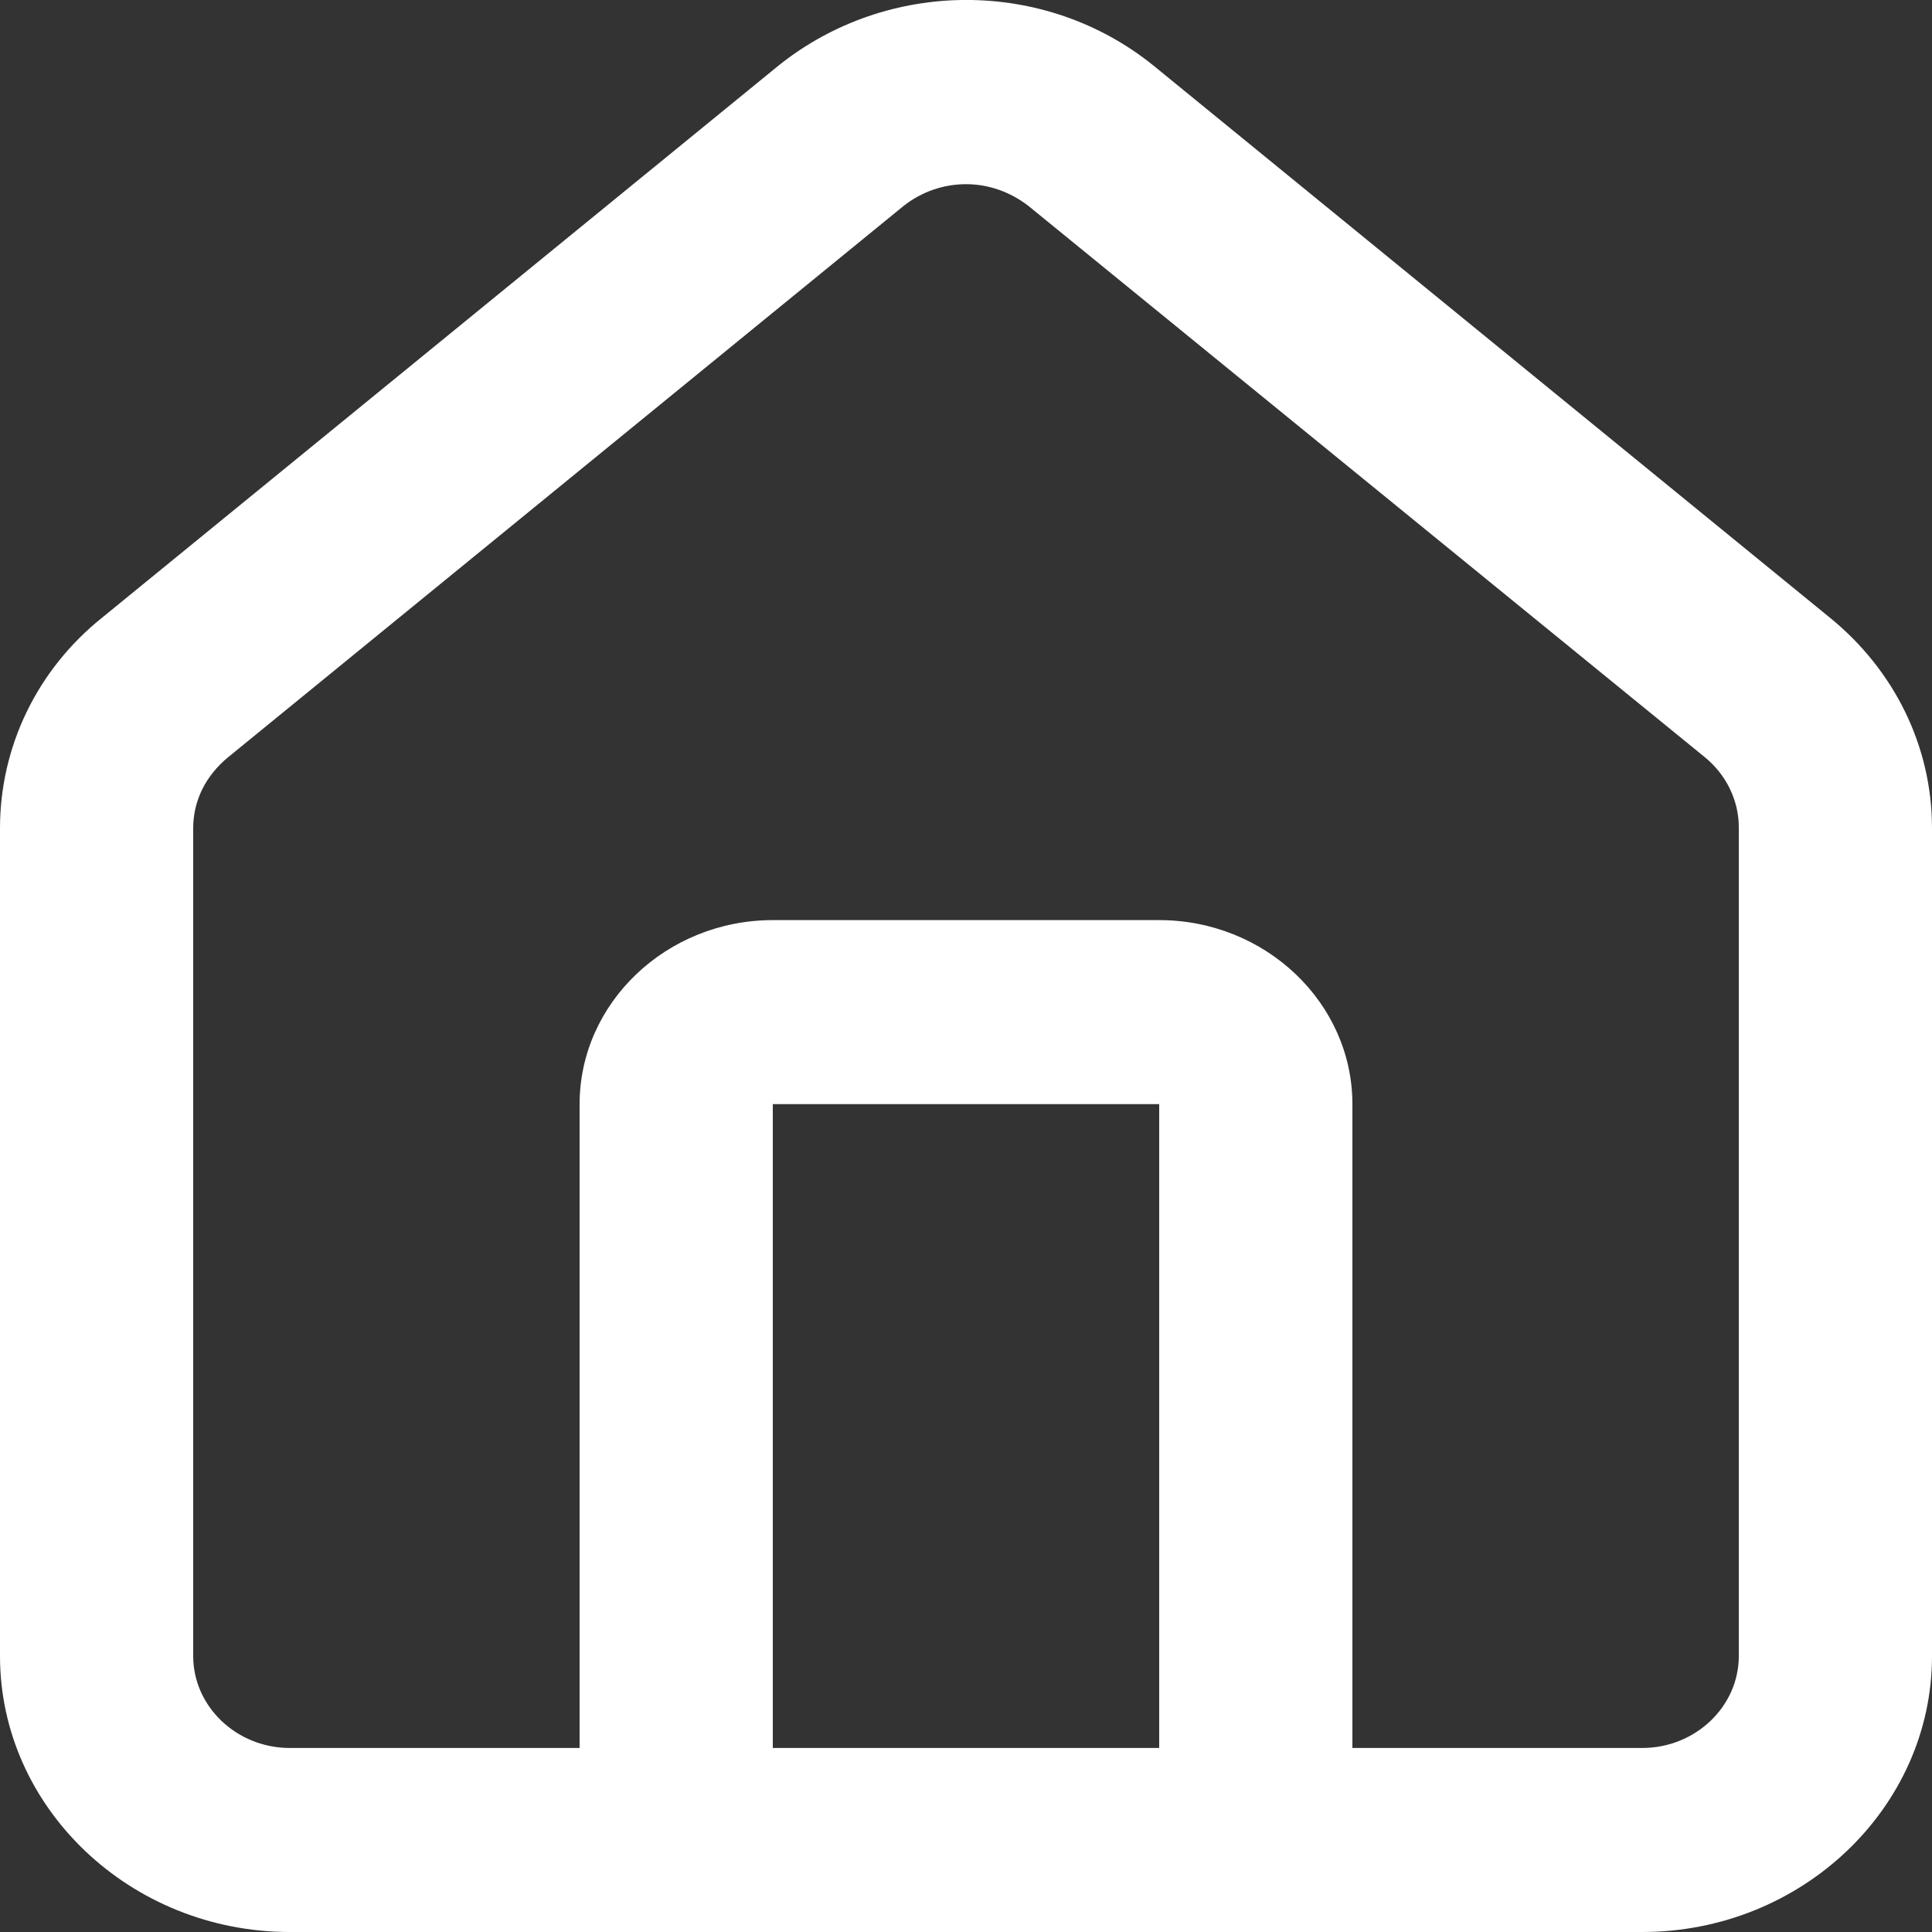 <svg width="12" height="12" viewBox="0 0 12 12" fill="none" xmlns="http://www.w3.org/2000/svg">
<rect x="0" y="0" width="12" height="12" fill="#333333" stroke="none"/>
<path d="M11.364 3.835L7.164 0.407C6.492 -0.136 5.514 -0.136 4.836 0.407L0.636 3.835C0.228 4.161 0 4.641 0 5.144V10.286C0 11.229 0.81 12 1.8 12H10.2C11.19 12 12 11.229 12 10.286V5.144C12 4.635 11.766 4.161 11.364 3.835ZM7.2 10.857H4.8V6.858H7.2V10.857ZM10.8 10.286C10.8 10.6 10.53 10.857 10.2 10.857H8.4V6.858C8.4 6.229 7.86 5.715 7.2 5.715H4.8C4.14 5.715 3.6 6.229 3.6 6.858V10.857H1.8C1.47 10.857 1.2 10.6 1.2 10.286V5.144C1.2 4.972 1.278 4.818 1.416 4.704L5.61 1.281C5.724 1.19 5.862 1.144 6 1.144C6.138 1.144 6.27 1.19 6.384 1.276L10.59 4.704C10.722 4.812 10.8 4.972 10.8 5.138V10.28V10.286Z" fill="white"/>
</svg>
